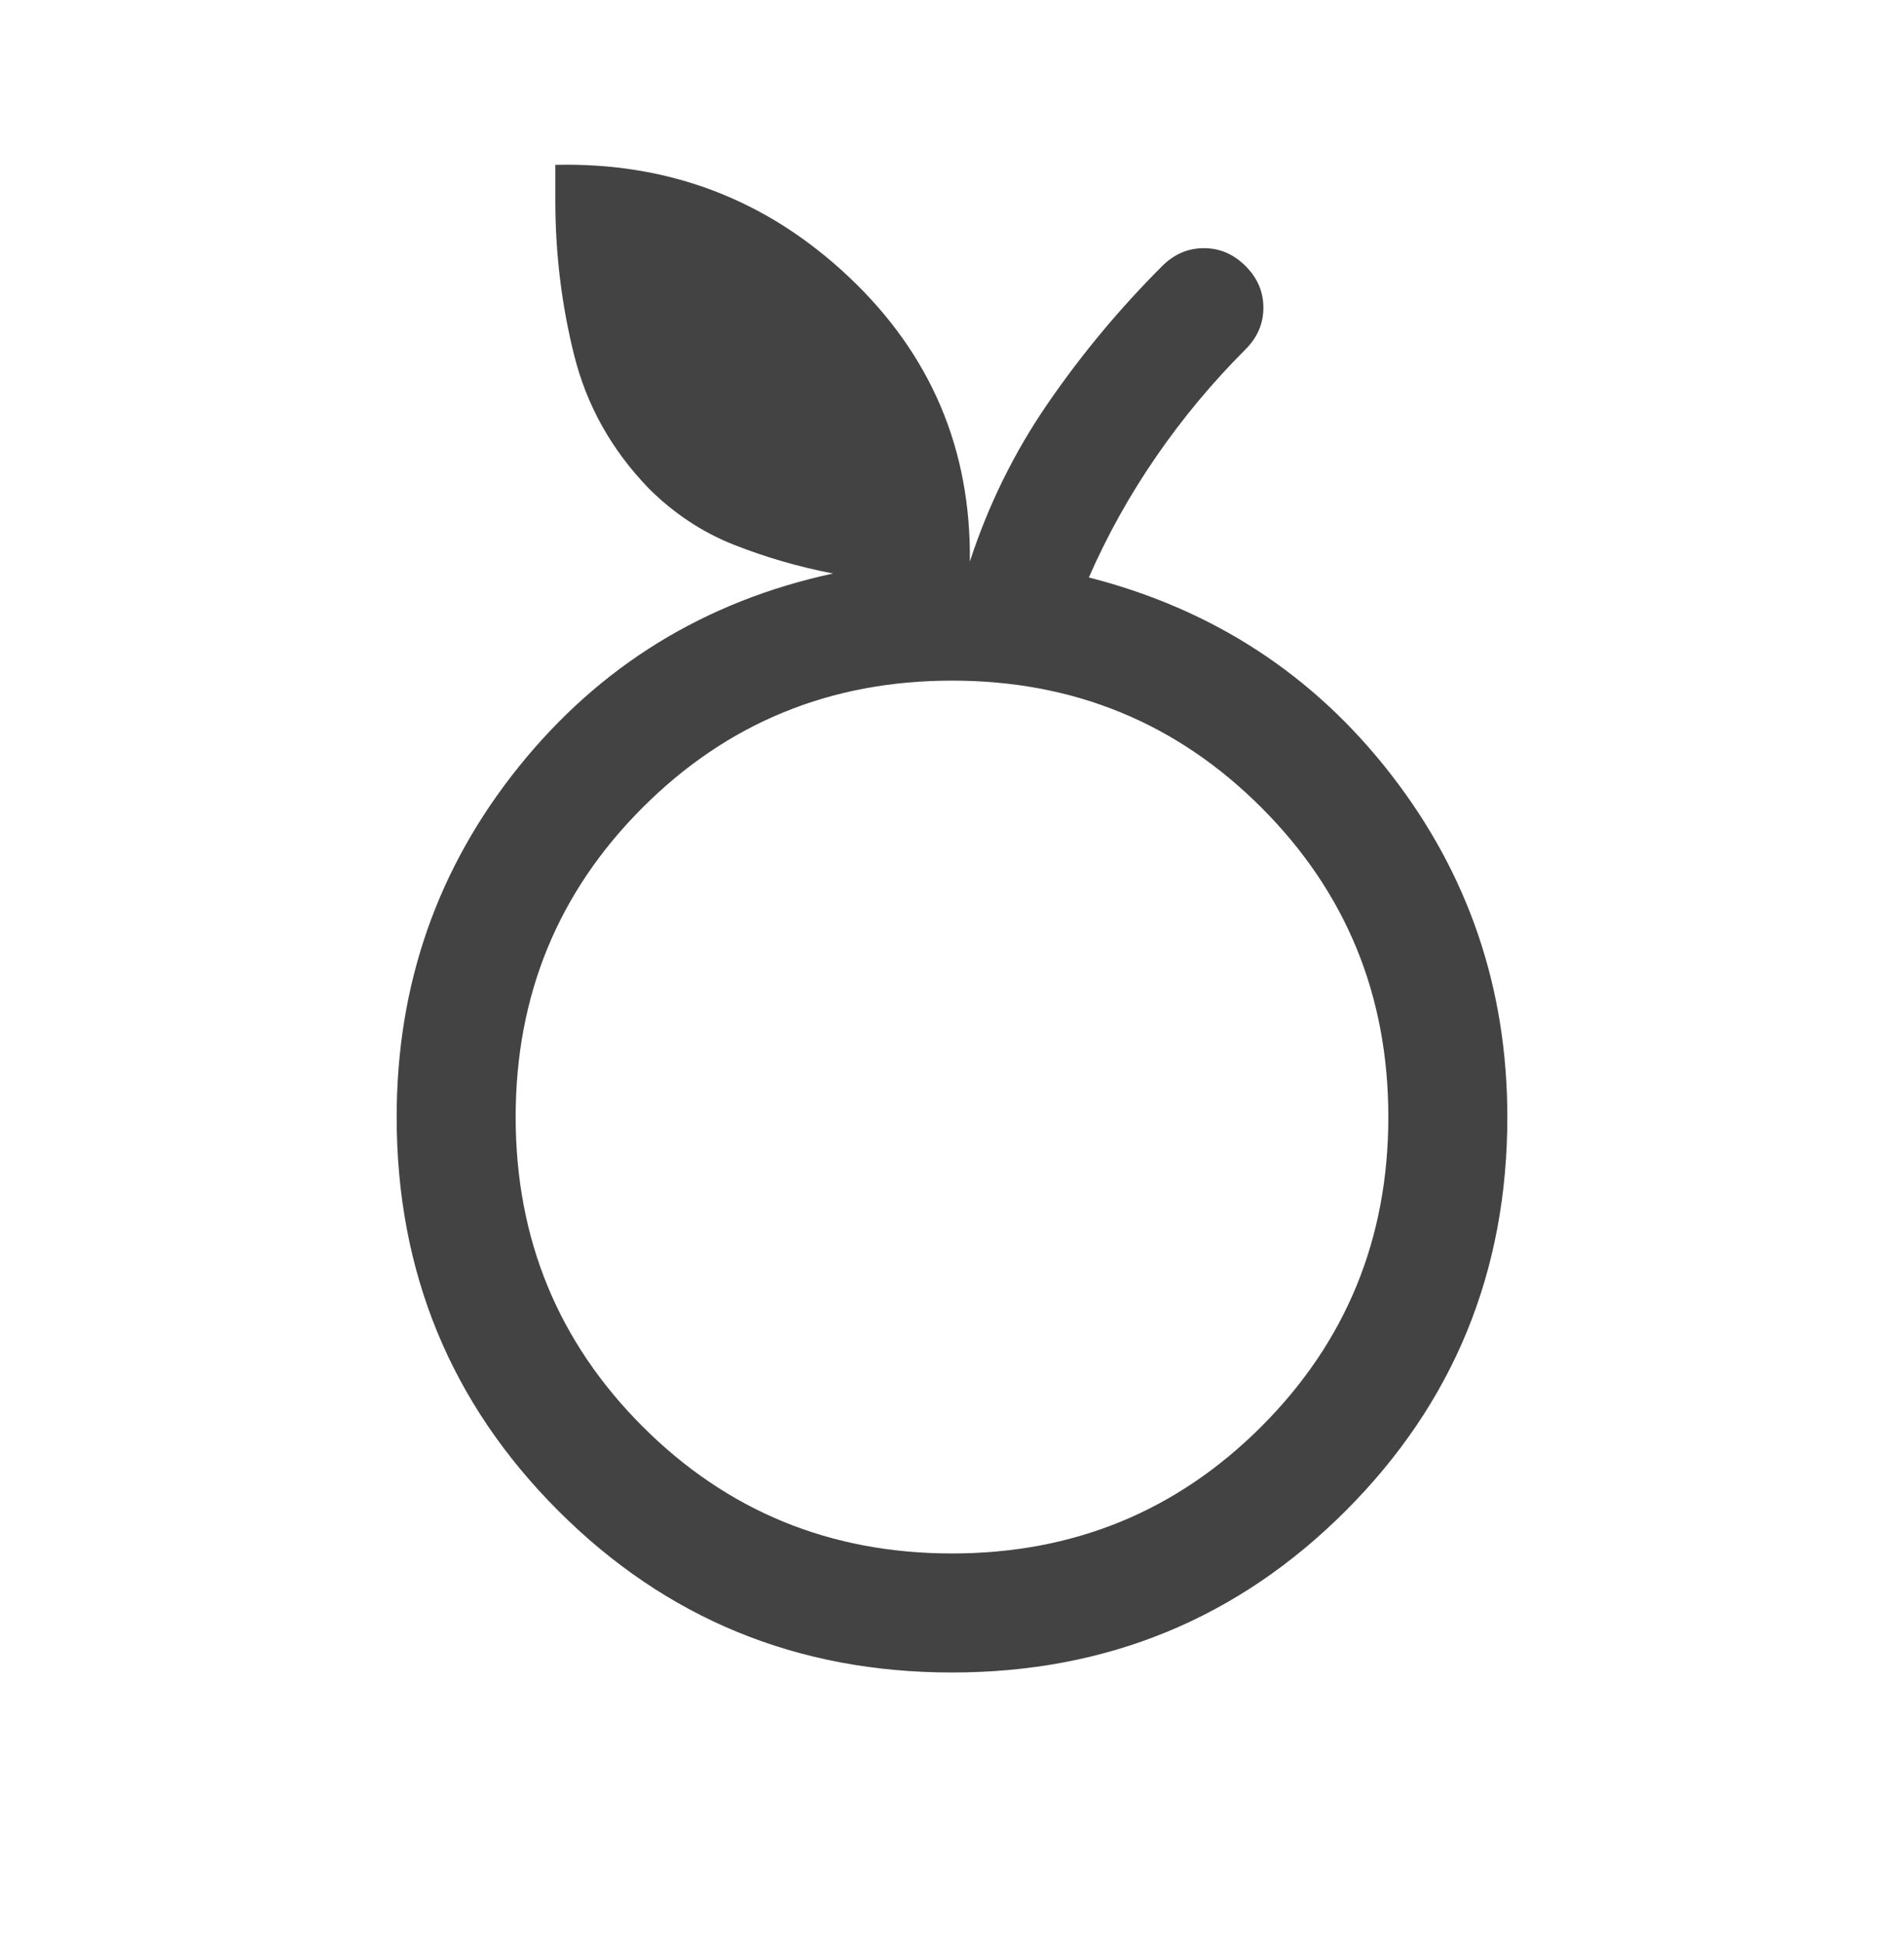 <?xml version="1.0" encoding="UTF-8"?>
<svg xmlns="http://www.w3.org/2000/svg" width="48" height="49" viewBox="0 0 48 49" fill="none">
  <path d="M24 42.155C20.1 42.155 16.792 40.797 14.075 38.08C11.358 35.363 10 32.055 10 28.155C10 24.822 11.025 21.88 13.075 19.33C15.125 16.78 17.767 15.155 21 14.455C20.133 14.288 19.3 14.046 18.5 13.73C17.7 13.413 16.983 12.938 16.35 12.305C15.417 11.338 14.792 10.222 14.475 8.955C14.158 7.688 14 6.388 14 5.055V4.155C16.867 4.088 19.333 5.03 21.4 6.98C23.467 8.93 24.483 11.322 24.45 14.155C24.917 12.722 25.575 11.388 26.425 10.155C27.275 8.921 28.233 7.771 29.3 6.705C29.6 6.405 29.95 6.255 30.35 6.255C30.75 6.255 31.1 6.405 31.4 6.705C31.7 7.005 31.85 7.355 31.85 7.755C31.85 8.155 31.7 8.505 31.4 8.805C30.567 9.638 29.817 10.538 29.15 11.505C28.483 12.472 27.917 13.488 27.45 14.555C30.583 15.355 33.125 17.013 35.075 19.53C37.025 22.047 38 24.922 38 28.155C38 32.055 36.642 35.363 33.925 38.08C31.208 40.797 27.9 42.155 24 42.155ZM24 39.155C27.067 39.155 29.667 38.088 31.8 35.955C33.933 33.822 35 31.221 35 28.155C35 25.088 33.933 22.488 31.8 20.355C29.667 18.221 27.067 17.155 24 17.155C20.933 17.155 18.333 18.221 16.2 20.355C14.067 22.488 13 25.088 13 28.155C13 31.221 14.067 33.822 16.2 35.955C18.333 38.088 20.933 39.155 24 39.155Z" fill="#434343"></path>
</svg>
